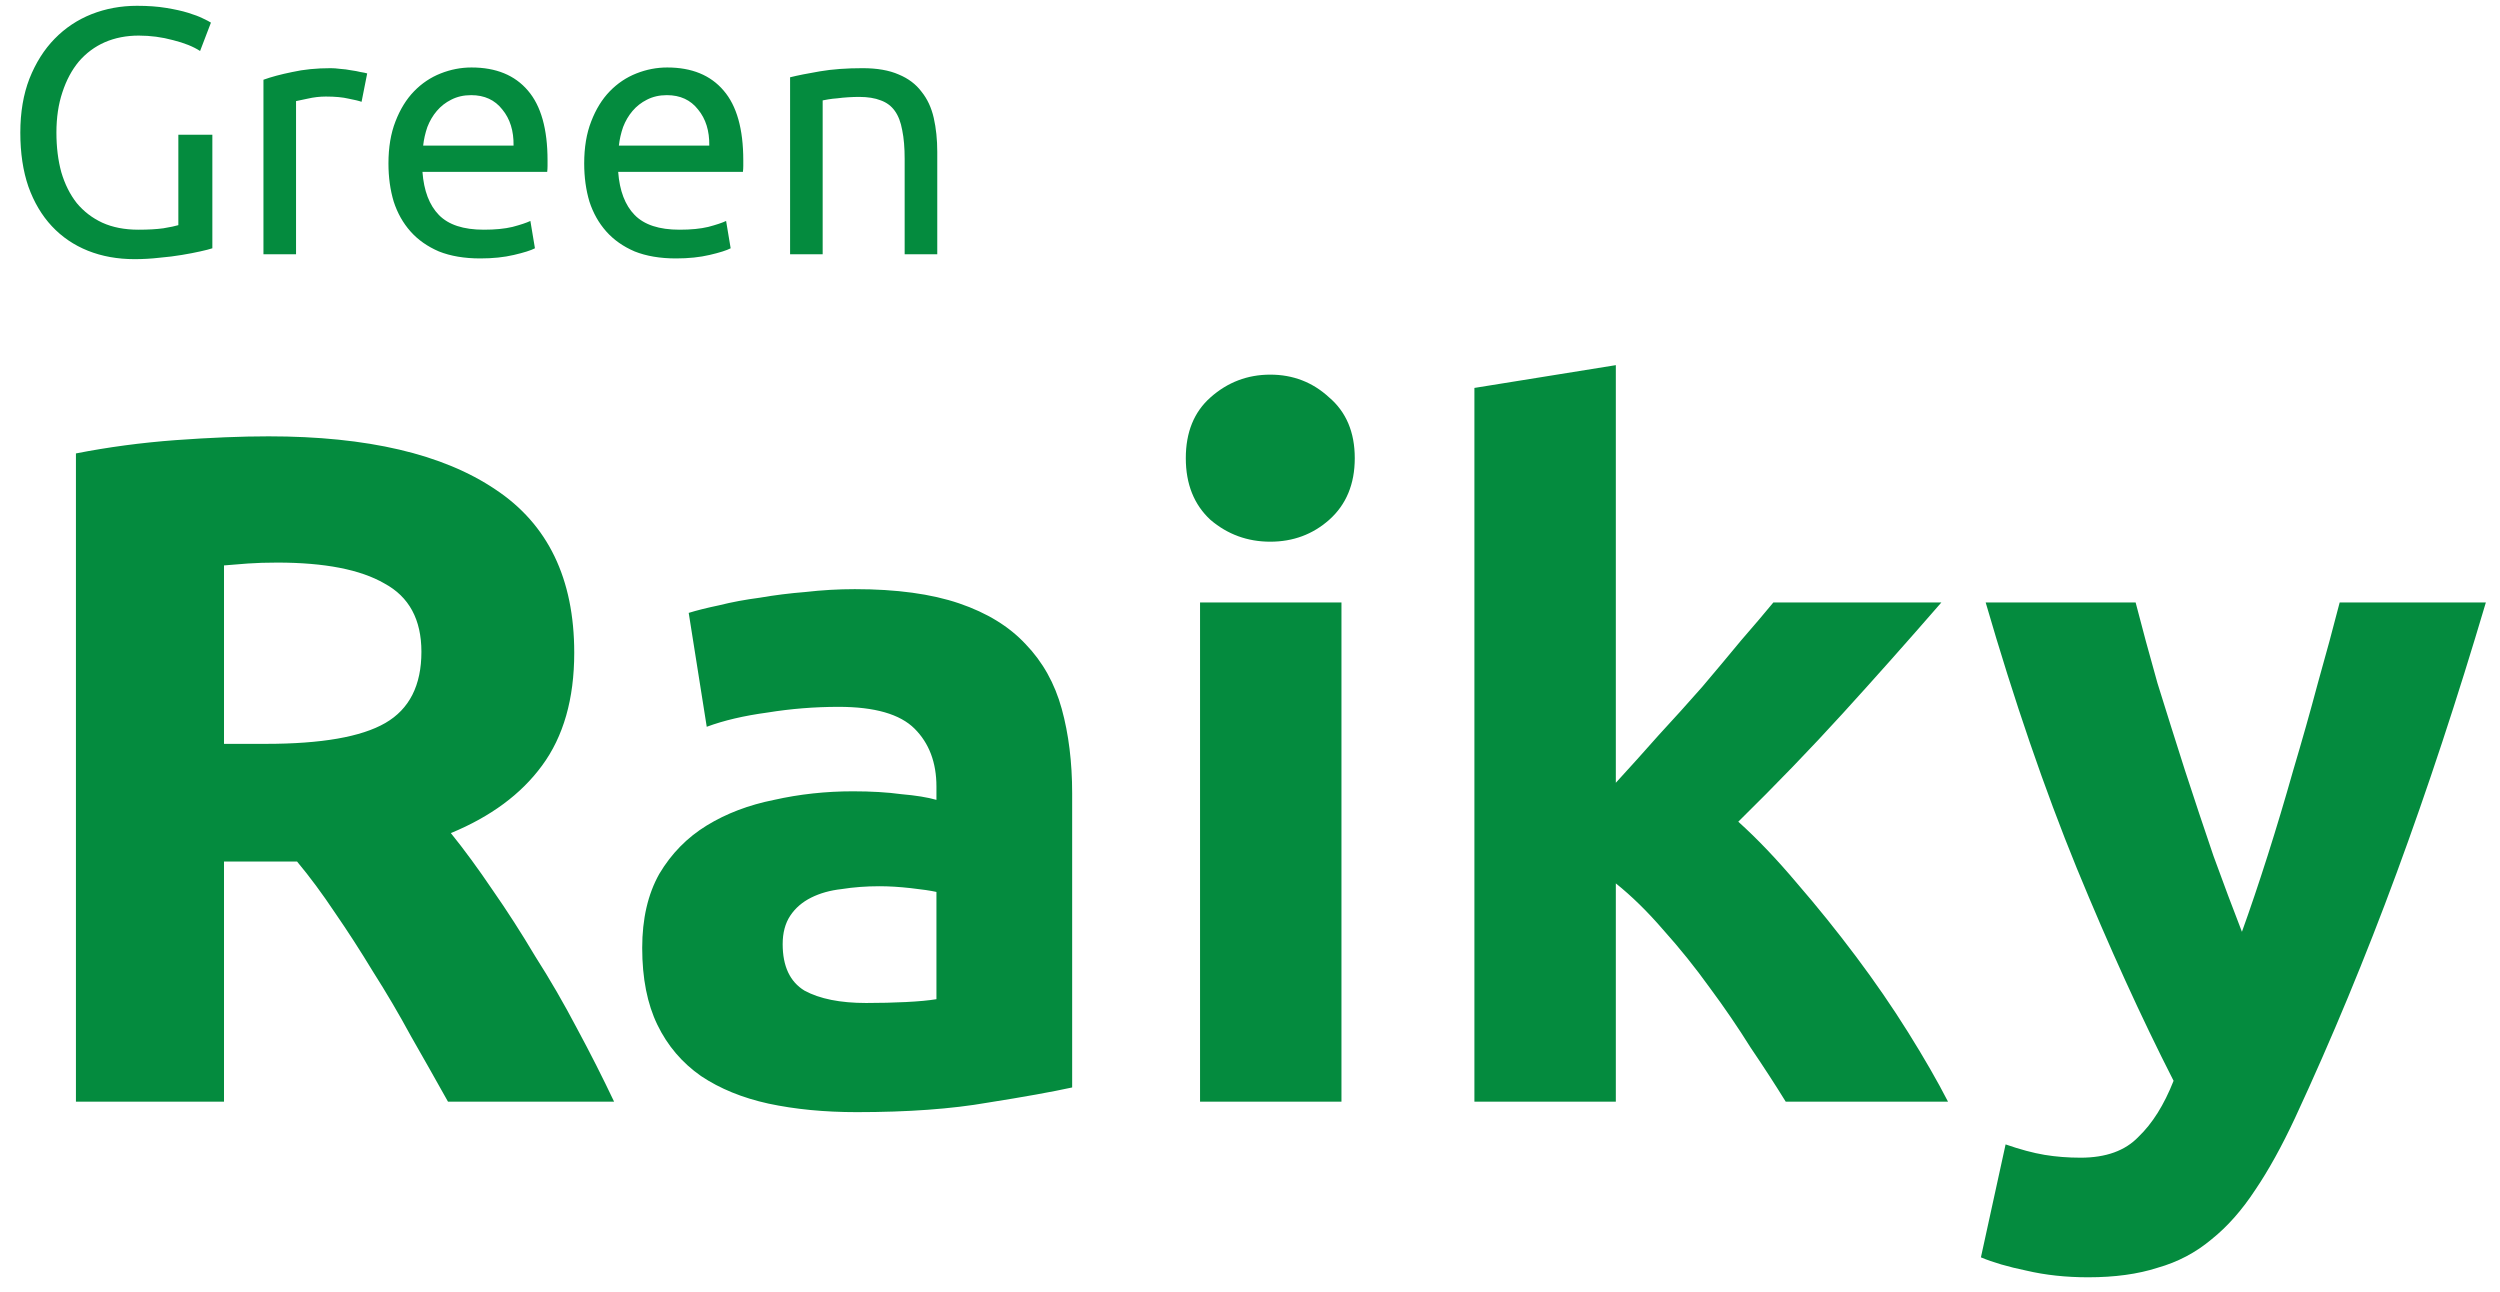 <svg xmlns="http://www.w3.org/2000/svg" width="118" height="61" viewBox="0 0 118 61" fill="none"><path d="M8.418 6.36H10.023V11.719C9.89 11.763 9.697 11.813 9.444 11.868C9.201 11.923 8.915 11.978 8.584 12.033C8.264 12.088 7.911 12.132 7.525 12.165C7.139 12.21 6.748 12.232 6.351 12.232C5.546 12.232 4.813 12.099 4.151 11.835C3.49 11.57 2.922 11.184 2.448 10.677C1.974 10.17 1.604 9.547 1.34 8.808C1.086 8.069 0.959 7.22 0.959 6.261C0.959 5.302 1.103 4.453 1.389 3.714C1.687 2.964 2.084 2.336 2.58 1.829C3.076 1.321 3.655 0.935 4.317 0.671C4.989 0.406 5.706 0.274 6.467 0.274C6.985 0.274 7.443 0.307 7.839 0.373C8.247 0.439 8.595 0.516 8.881 0.605C9.168 0.693 9.4 0.781 9.576 0.869C9.764 0.957 9.89 1.024 9.956 1.068L9.444 2.407C9.124 2.198 8.699 2.027 8.17 1.895C7.641 1.751 7.101 1.68 6.549 1.68C5.965 1.68 5.43 1.784 4.945 1.994C4.471 2.203 4.063 2.507 3.721 2.904C3.39 3.301 3.131 3.786 2.944 4.359C2.756 4.921 2.663 5.555 2.663 6.261C2.663 6.945 2.74 7.568 2.894 8.13C3.06 8.692 3.302 9.177 3.622 9.585C3.953 9.982 4.355 10.291 4.829 10.511C5.315 10.732 5.882 10.842 6.533 10.842C6.996 10.842 7.387 10.82 7.707 10.776C8.038 10.721 8.275 10.671 8.418 10.627V6.36ZM15.611 3.218C15.743 3.218 15.892 3.229 16.057 3.251C16.234 3.262 16.405 3.284 16.57 3.317C16.735 3.339 16.884 3.367 17.017 3.4C17.16 3.422 17.265 3.444 17.331 3.466L17.066 4.806C16.945 4.761 16.741 4.712 16.454 4.657C16.178 4.591 15.82 4.557 15.379 4.557C15.092 4.557 14.806 4.591 14.519 4.657C14.243 4.712 14.062 4.75 13.973 4.772V12H12.435V3.764C12.799 3.631 13.251 3.51 13.791 3.4C14.332 3.278 14.938 3.218 15.611 3.218ZM18.335 7.716C18.335 6.956 18.446 6.294 18.666 5.732C18.887 5.158 19.179 4.684 19.543 4.309C19.907 3.934 20.326 3.653 20.8 3.466C21.274 3.278 21.759 3.185 22.255 3.185C23.413 3.185 24.3 3.549 24.918 4.276C25.535 4.993 25.844 6.09 25.844 7.568C25.844 7.634 25.844 7.722 25.844 7.832C25.844 7.931 25.838 8.025 25.828 8.113H19.94C20.006 9.006 20.265 9.685 20.717 10.148C21.169 10.611 21.875 10.842 22.834 10.842C23.374 10.842 23.826 10.798 24.19 10.71C24.565 10.611 24.846 10.517 25.034 10.429L25.249 11.719C25.061 11.818 24.73 11.923 24.256 12.033C23.793 12.143 23.264 12.198 22.669 12.198C21.919 12.198 21.268 12.088 20.717 11.868C20.177 11.636 19.73 11.322 19.377 10.925C19.024 10.528 18.76 10.059 18.584 9.519C18.418 8.968 18.335 8.367 18.335 7.716ZM24.24 6.873C24.251 6.178 24.074 5.61 23.71 5.169C23.358 4.717 22.867 4.491 22.239 4.491C21.886 4.491 21.572 4.563 21.296 4.706C21.031 4.839 20.805 5.015 20.618 5.236C20.43 5.456 20.282 5.71 20.171 5.996C20.072 6.283 20.006 6.575 19.973 6.873H24.24ZM27.574 7.716C27.574 6.956 27.684 6.294 27.905 5.732C28.125 5.158 28.417 4.684 28.781 4.309C29.145 3.934 29.564 3.653 30.038 3.466C30.512 3.278 30.997 3.185 31.494 3.185C32.651 3.185 33.539 3.549 34.156 4.276C34.774 4.993 35.083 6.09 35.083 7.568C35.083 7.634 35.083 7.722 35.083 7.832C35.083 7.931 35.077 8.025 35.066 8.113H29.178C29.244 9.006 29.503 9.685 29.956 10.148C30.408 10.611 31.113 10.842 32.072 10.842C32.613 10.842 33.065 10.798 33.429 10.71C33.804 10.611 34.085 10.517 34.272 10.429L34.487 11.719C34.3 11.818 33.969 11.923 33.495 12.033C33.032 12.143 32.502 12.198 31.907 12.198C31.157 12.198 30.507 12.088 29.956 11.868C29.415 11.636 28.969 11.322 28.616 10.925C28.263 10.528 27.998 10.059 27.822 9.519C27.657 8.968 27.574 8.367 27.574 7.716ZM33.478 6.873C33.489 6.178 33.313 5.61 32.949 5.169C32.596 4.717 32.106 4.491 31.477 4.491C31.124 4.491 30.81 4.563 30.534 4.706C30.27 4.839 30.044 5.015 29.856 5.236C29.669 5.456 29.52 5.71 29.41 5.996C29.311 6.283 29.244 6.575 29.211 6.873H33.478ZM37.292 3.648C37.645 3.56 38.114 3.466 38.698 3.367C39.282 3.267 39.955 3.218 40.716 3.218C41.399 3.218 41.967 3.317 42.419 3.516C42.871 3.703 43.23 3.973 43.494 4.326C43.77 4.668 43.963 5.081 44.073 5.566C44.183 6.051 44.239 6.586 44.239 7.171V12H42.7V7.501C42.7 6.972 42.662 6.52 42.585 6.145C42.518 5.77 42.403 5.467 42.237 5.236C42.072 5.004 41.851 4.839 41.576 4.739C41.3 4.629 40.958 4.574 40.55 4.574C40.385 4.574 40.214 4.58 40.038 4.591C39.861 4.602 39.69 4.618 39.525 4.64C39.37 4.651 39.227 4.668 39.095 4.69C38.974 4.712 38.885 4.728 38.83 4.739V12H37.292V3.648ZM12.678 20.595C17.338 20.595 20.907 21.431 23.386 23.104C25.864 24.747 27.104 27.315 27.104 30.81C27.104 32.99 26.596 34.767 25.581 36.141C24.595 37.485 23.162 38.545 21.28 39.322C21.907 40.098 22.564 40.994 23.251 42.01C23.938 42.995 24.61 44.041 25.267 45.146C25.954 46.221 26.611 47.356 27.238 48.55C27.866 49.715 28.448 50.865 28.986 52H21.146C20.578 50.984 19.996 49.954 19.398 48.909C18.831 47.864 18.234 46.848 17.606 45.862C17.009 44.877 16.412 43.951 15.814 43.085C15.217 42.189 14.62 41.382 14.022 40.666H10.573V52H3.584V21.402C5.107 21.103 6.675 20.894 8.288 20.774C9.931 20.655 11.394 20.595 12.678 20.595ZM13.082 26.554C12.574 26.554 12.111 26.569 11.693 26.598C11.305 26.628 10.931 26.658 10.573 26.688V35.11H12.544C15.172 35.11 17.054 34.782 18.189 34.125C19.324 33.468 19.891 32.348 19.891 30.765C19.891 29.242 19.309 28.166 18.144 27.539C17.009 26.882 15.322 26.554 13.082 26.554ZM40.885 47.341C41.542 47.341 42.169 47.326 42.766 47.296C43.364 47.266 43.841 47.221 44.2 47.162V42.099C43.931 42.039 43.528 41.98 42.99 41.92C42.453 41.86 41.96 41.83 41.512 41.83C40.885 41.83 40.287 41.875 39.72 41.965C39.182 42.025 38.704 42.159 38.286 42.368C37.868 42.577 37.539 42.861 37.301 43.219C37.062 43.578 36.942 44.026 36.942 44.563C36.942 45.608 37.286 46.34 37.973 46.758C38.689 47.147 39.66 47.341 40.885 47.341ZM40.347 27.808C42.318 27.808 43.961 28.032 45.275 28.48C46.589 28.928 47.634 29.57 48.411 30.406C49.217 31.243 49.785 32.258 50.113 33.453C50.442 34.648 50.606 35.977 50.606 37.44V51.328C49.65 51.537 48.321 51.776 46.619 52.045C44.916 52.343 42.856 52.493 40.437 52.493C38.913 52.493 37.525 52.358 36.27 52.09C35.046 51.821 33.985 51.388 33.089 50.79C32.193 50.163 31.506 49.357 31.029 48.371C30.551 47.386 30.312 46.176 30.312 44.742C30.312 43.368 30.581 42.204 31.118 41.248C31.686 40.292 32.432 39.531 33.358 38.963C34.284 38.396 35.344 37.992 36.539 37.754C37.734 37.485 38.973 37.35 40.257 37.35C41.123 37.35 41.885 37.395 42.542 37.485C43.229 37.544 43.782 37.634 44.2 37.754V37.126C44.2 35.992 43.856 35.081 43.169 34.394C42.482 33.707 41.288 33.363 39.585 33.363C38.45 33.363 37.33 33.453 36.225 33.632C35.12 33.781 34.164 34.005 33.358 34.304L32.507 28.928C32.895 28.808 33.373 28.689 33.941 28.57C34.538 28.42 35.18 28.301 35.867 28.211C36.554 28.092 37.271 28.002 38.017 27.942C38.794 27.853 39.57 27.808 40.347 27.808ZM63.317 52H56.642V28.435H63.317V52ZM63.945 21.626C63.945 22.85 63.541 23.821 62.735 24.538C61.959 25.224 61.033 25.568 59.957 25.568C58.882 25.568 57.941 25.224 57.135 24.538C56.358 23.821 55.97 22.85 55.97 21.626C55.97 20.401 56.358 19.445 57.135 18.758C57.941 18.042 58.882 17.683 59.957 17.683C61.033 17.683 61.959 18.042 62.735 18.758C63.541 19.445 63.945 20.401 63.945 21.626ZM76.267 36.947C76.924 36.23 77.597 35.484 78.283 34.707C79 33.931 79.687 33.169 80.344 32.422C81.001 31.646 81.614 30.914 82.181 30.227C82.778 29.54 83.286 28.943 83.704 28.435H91.634C90.051 30.257 88.498 32.004 86.975 33.677C85.481 35.319 83.839 37.022 82.047 38.784C82.943 39.59 83.868 40.561 84.824 41.696C85.78 42.801 86.706 43.951 87.602 45.146C88.498 46.34 89.319 47.535 90.066 48.73C90.812 49.924 91.44 51.014 91.947 52H84.287C83.809 51.224 83.256 50.372 82.629 49.446C82.032 48.491 81.39 47.55 80.703 46.624C80.016 45.668 79.284 44.757 78.507 43.891C77.761 43.025 77.014 42.293 76.267 41.696V52H69.592V18.31L76.267 17.235V36.947ZM117.333 28.435C115.989 32.975 114.585 37.231 113.121 41.203C111.658 45.175 110.06 49.028 108.328 52.762C107.701 54.106 107.073 55.24 106.446 56.166C105.819 57.122 105.132 57.899 104.385 58.496C103.639 59.123 102.788 59.571 101.832 59.84C100.906 60.139 99.816 60.288 98.561 60.288C97.516 60.288 96.545 60.184 95.649 59.974C94.783 59.795 94.067 59.586 93.499 59.347L94.664 54.016C95.351 54.255 95.963 54.419 96.501 54.509C97.038 54.598 97.606 54.643 98.203 54.643C99.398 54.643 100.309 54.315 100.936 53.658C101.593 53.03 102.145 52.149 102.593 51.014C101.07 48.028 99.547 44.683 98.024 40.979C96.501 37.246 95.067 33.065 93.723 28.435H100.801C101.1 29.6 101.444 30.869 101.832 32.243C102.25 33.587 102.683 34.961 103.131 36.365C103.579 37.739 104.027 39.083 104.475 40.397C104.953 41.711 105.401 42.906 105.819 43.981C106.207 42.906 106.61 41.711 107.029 40.397C107.447 39.083 107.85 37.739 108.238 36.365C108.656 34.961 109.045 33.587 109.403 32.243C109.791 30.869 110.135 29.6 110.433 28.435H117.333Z" fill="#048B3E"></path></svg>